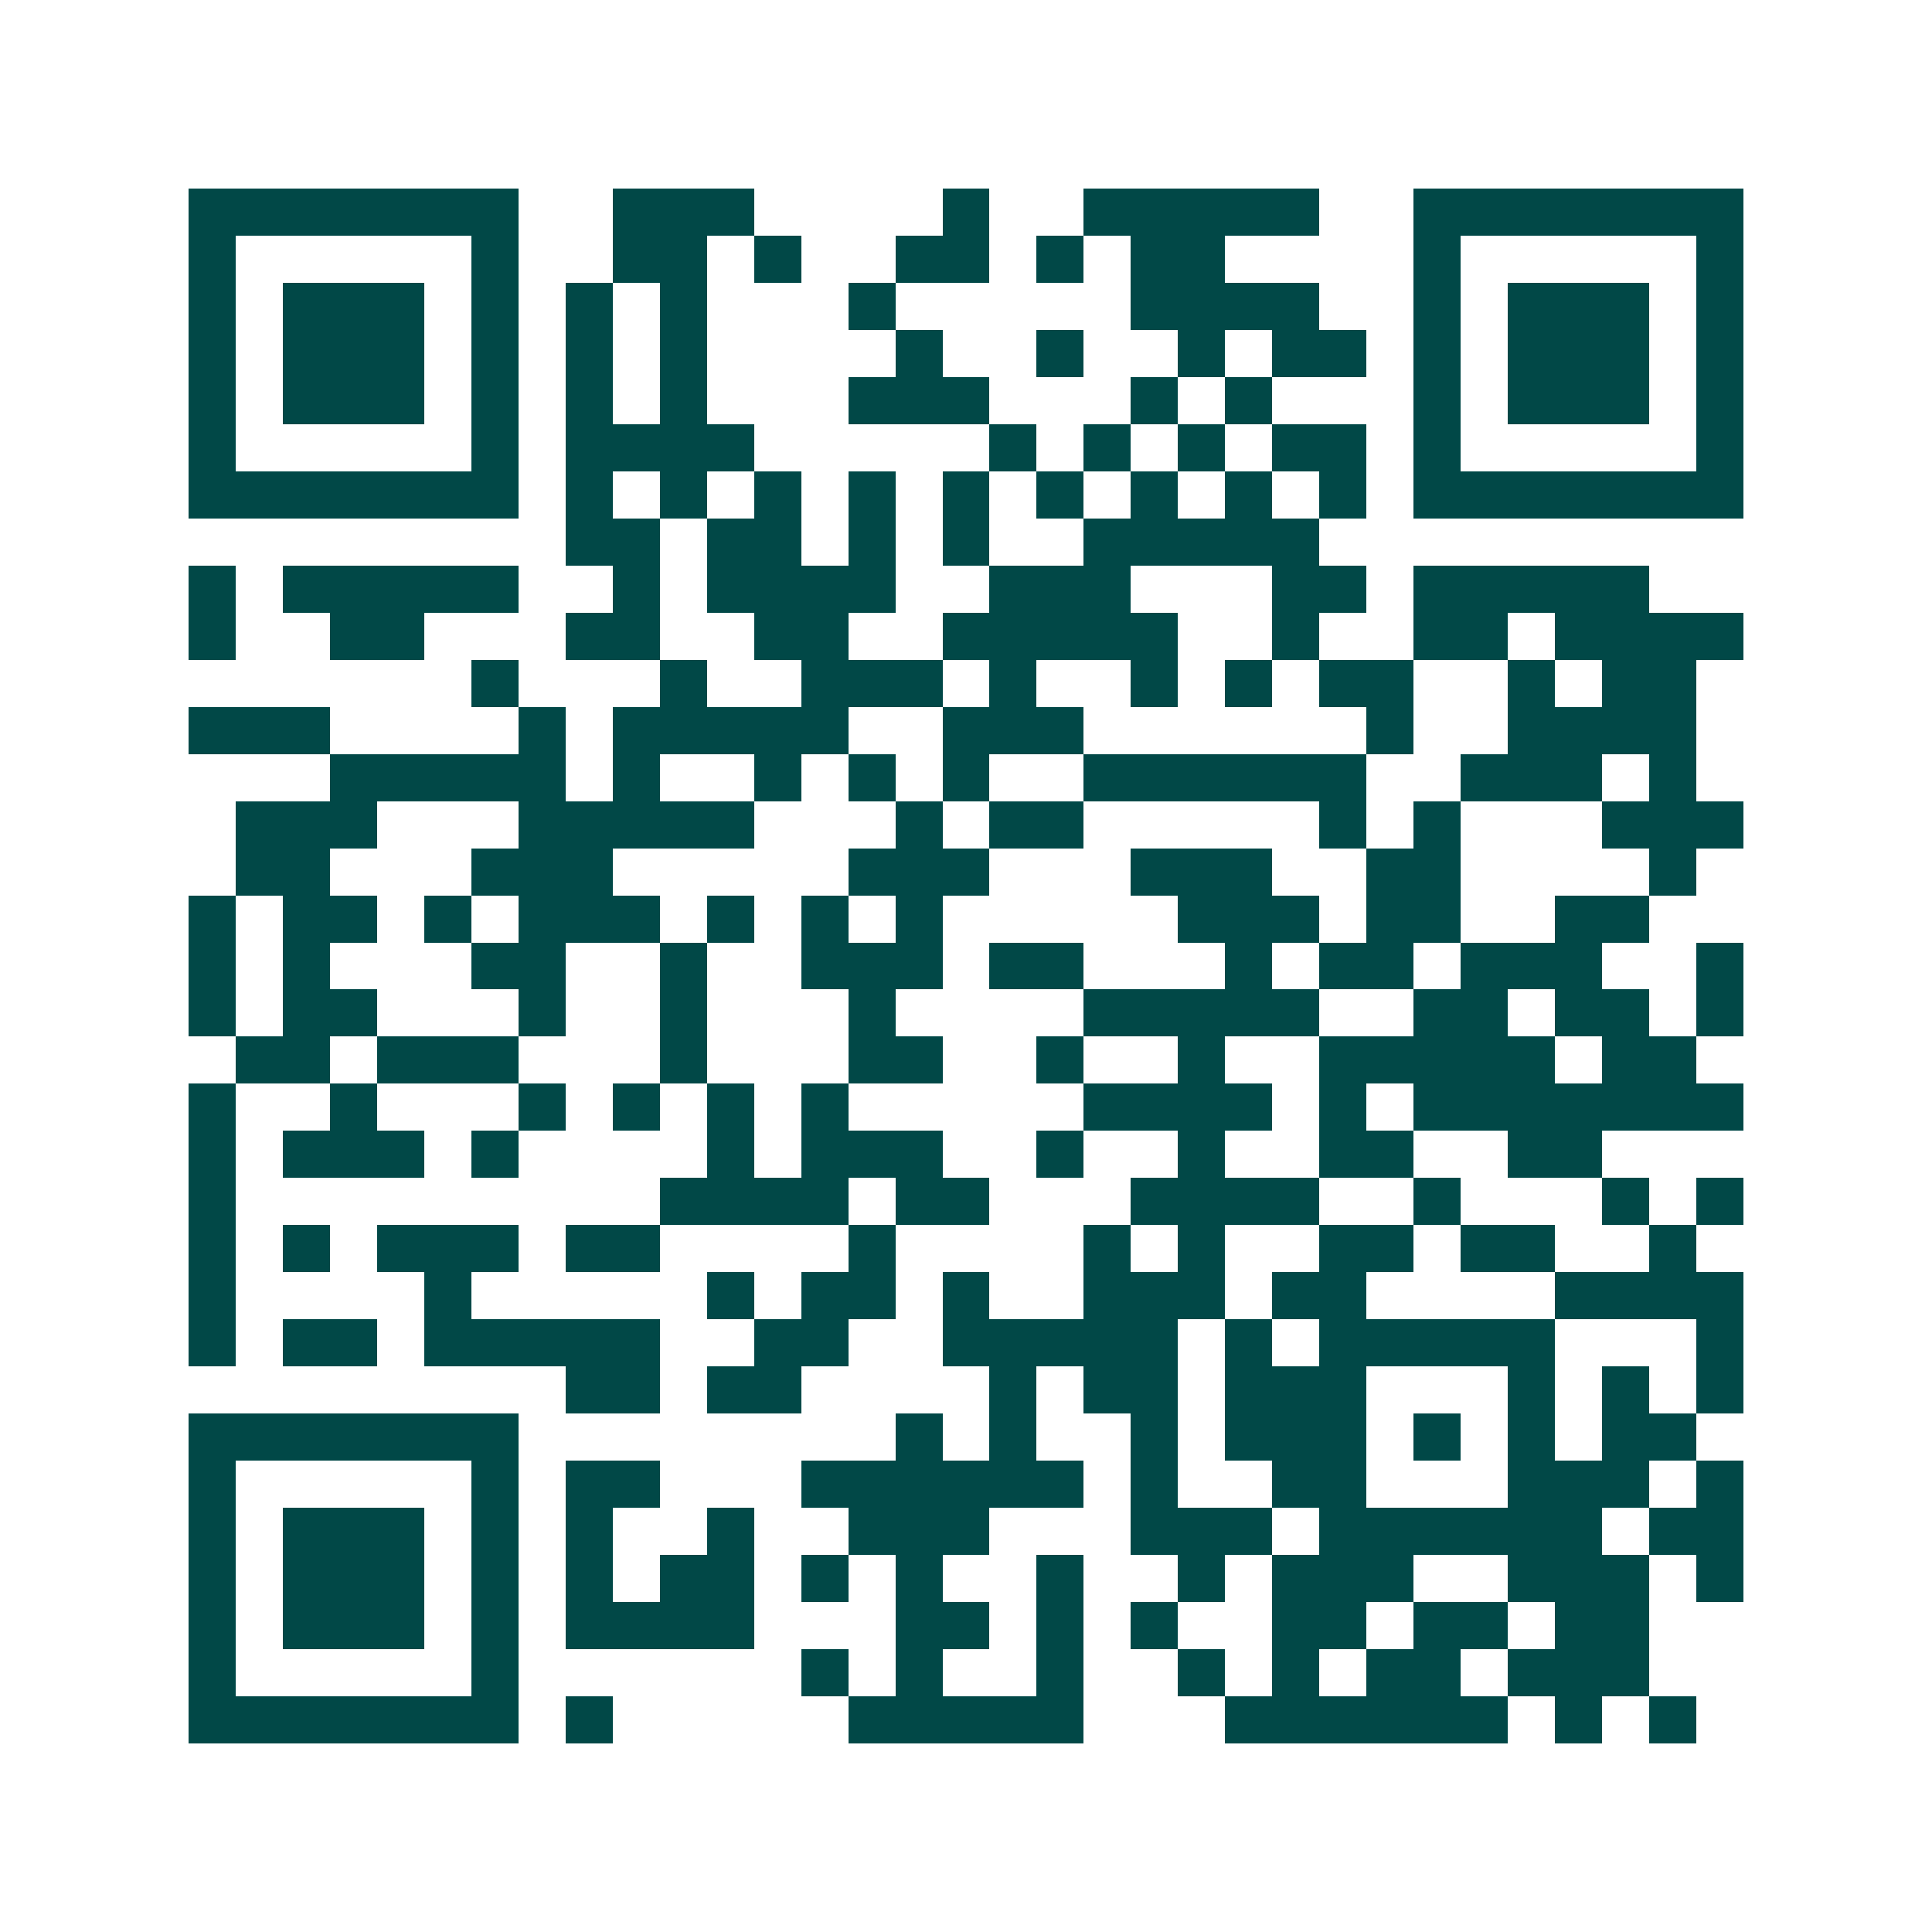 <svg xmlns="http://www.w3.org/2000/svg" width="200" height="200" viewBox="0 0 41 41" shape-rendering="crispEdges"><path fill="#ffffff" d="M0 0h41v41H0z"/><path stroke="#014847" d="M4 4.5h7m2 0h3m4 0h1m2 0h5m2 0h7M4 5.5h1m5 0h1m2 0h2m1 0h1m2 0h2m1 0h1m1 0h2m4 0h1m5 0h1M4 6.5h1m1 0h3m1 0h1m1 0h1m1 0h1m3 0h1m5 0h4m2 0h1m1 0h3m1 0h1M4 7.5h1m1 0h3m1 0h1m1 0h1m1 0h1m4 0h1m2 0h1m2 0h1m1 0h2m1 0h1m1 0h3m1 0h1M4 8.5h1m1 0h3m1 0h1m1 0h1m1 0h1m3 0h3m3 0h1m1 0h1m3 0h1m1 0h3m1 0h1M4 9.5h1m5 0h1m1 0h4m5 0h1m1 0h1m1 0h1m1 0h2m1 0h1m5 0h1M4 10.5h7m1 0h1m1 0h1m1 0h1m1 0h1m1 0h1m1 0h1m1 0h1m1 0h1m1 0h1m1 0h7M12 11.5h2m1 0h2m1 0h1m1 0h1m2 0h5M4 12.5h1m1 0h5m2 0h1m1 0h4m2 0h3m3 0h2m1 0h5M4 13.5h1m2 0h2m3 0h2m2 0h2m2 0h5m2 0h1m2 0h2m1 0h4M10 14.5h1m3 0h1m2 0h3m1 0h1m2 0h1m1 0h1m1 0h2m2 0h1m1 0h2M4 15.5h3m4 0h1m1 0h5m2 0h3m6 0h1m2 0h4M7 16.5h5m1 0h1m2 0h1m1 0h1m1 0h1m2 0h6m2 0h3m1 0h1M5 17.5h3m3 0h5m3 0h1m1 0h2m5 0h1m1 0h1m3 0h3M5 18.5h2m3 0h3m5 0h3m3 0h3m2 0h2m4 0h1M4 19.5h1m1 0h2m1 0h1m1 0h3m1 0h1m1 0h1m1 0h1m5 0h3m1 0h2m2 0h2M4 20.5h1m1 0h1m3 0h2m2 0h1m2 0h3m1 0h2m3 0h1m1 0h2m1 0h3m2 0h1M4 21.5h1m1 0h2m3 0h1m2 0h1m3 0h1m4 0h5m2 0h2m1 0h2m1 0h1M5 22.5h2m1 0h3m3 0h1m3 0h2m2 0h1m2 0h1m2 0h5m1 0h2M4 23.5h1m2 0h1m3 0h1m1 0h1m1 0h1m1 0h1m5 0h4m1 0h1m1 0h7M4 24.5h1m1 0h3m1 0h1m4 0h1m1 0h3m2 0h1m2 0h1m2 0h2m2 0h2M4 25.5h1m9 0h4m1 0h2m3 0h4m2 0h1m3 0h1m1 0h1M4 26.5h1m1 0h1m1 0h3m1 0h2m4 0h1m4 0h1m1 0h1m2 0h2m1 0h2m2 0h1M4 27.5h1m4 0h1m5 0h1m1 0h2m1 0h1m2 0h3m1 0h2m4 0h4M4 28.5h1m1 0h2m1 0h5m2 0h2m2 0h5m1 0h1m1 0h5m3 0h1M12 29.5h2m1 0h2m4 0h1m1 0h2m1 0h3m3 0h1m1 0h1m1 0h1M4 30.5h7m8 0h1m1 0h1m2 0h1m1 0h3m1 0h1m1 0h1m1 0h2M4 31.5h1m5 0h1m1 0h2m3 0h6m1 0h1m2 0h2m3 0h3m1 0h1M4 32.5h1m1 0h3m1 0h1m1 0h1m2 0h1m2 0h3m3 0h3m1 0h6m1 0h2M4 33.5h1m1 0h3m1 0h1m1 0h1m1 0h2m1 0h1m1 0h1m2 0h1m2 0h1m1 0h3m2 0h3m1 0h1M4 34.5h1m1 0h3m1 0h1m1 0h4m3 0h2m1 0h1m1 0h1m2 0h2m1 0h2m1 0h2M4 35.5h1m5 0h1m6 0h1m1 0h1m2 0h1m2 0h1m1 0h1m1 0h2m1 0h3M4 36.5h7m1 0h1m5 0h5m3 0h6m1 0h1m1 0h1"/></svg>
